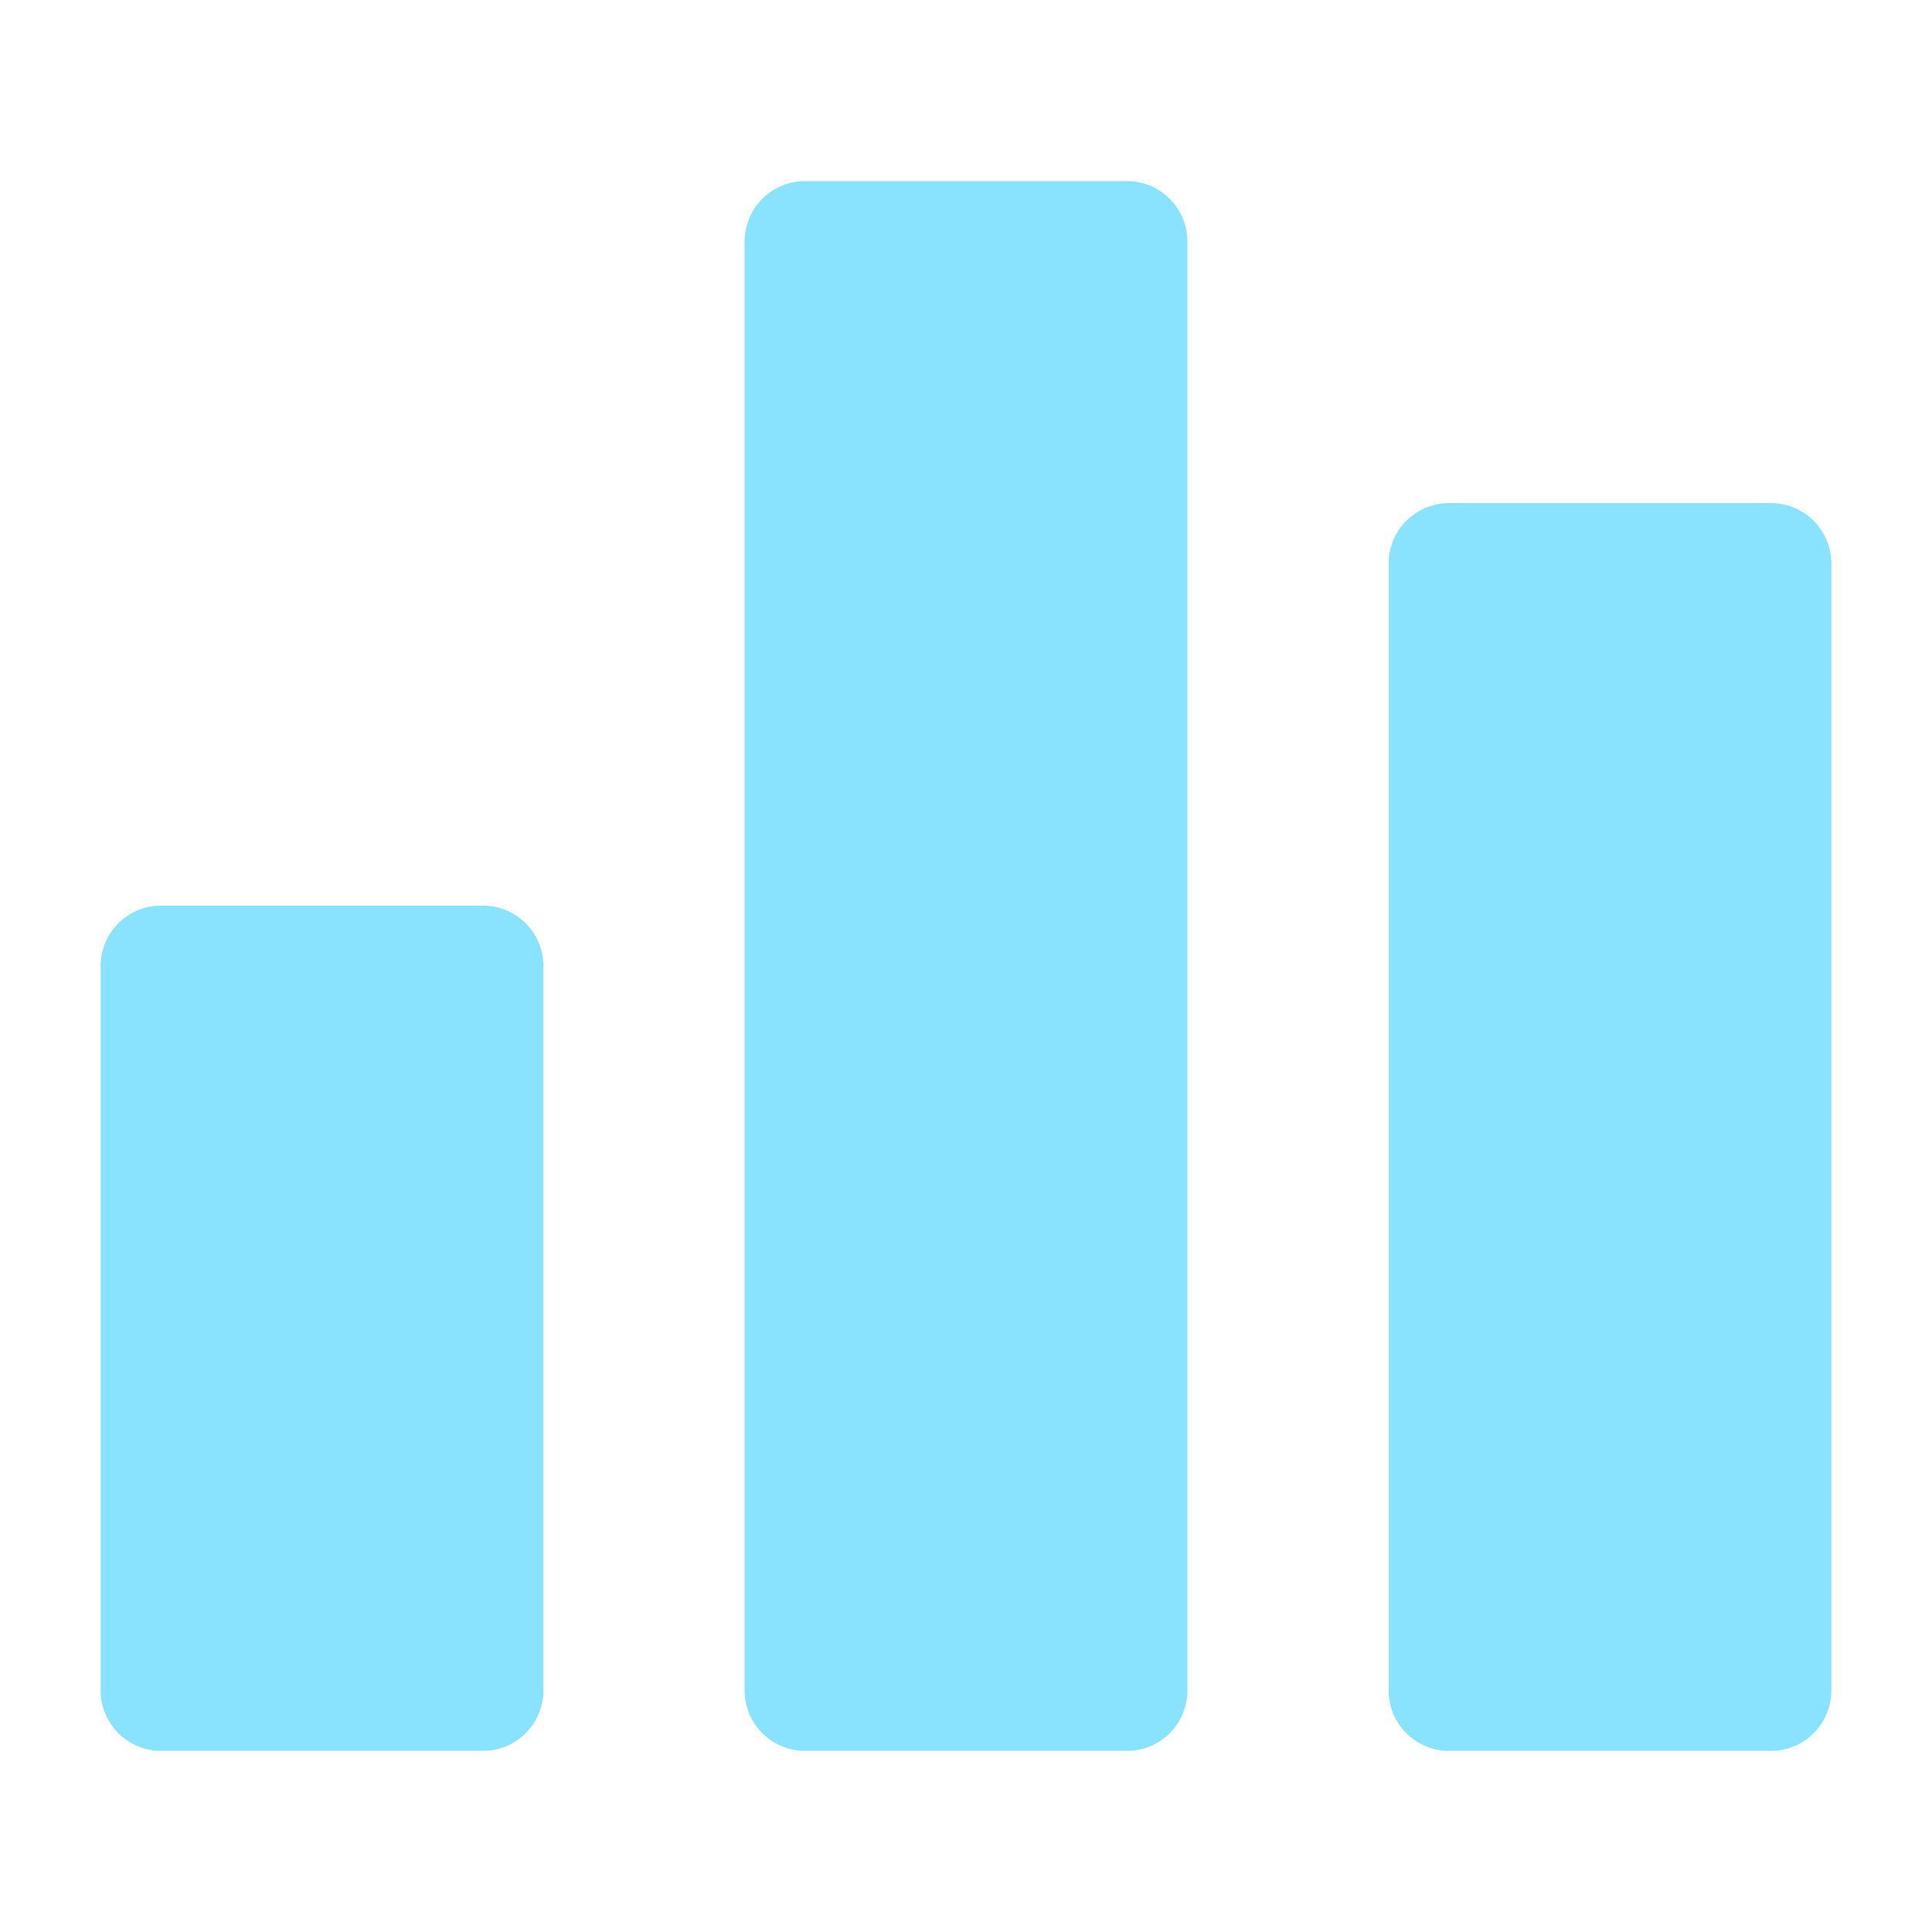 <?xml version="1.0" encoding="UTF-8"?> <svg xmlns="http://www.w3.org/2000/svg" width="32" height="32" viewBox="0 0 32 32" fill="none"> <path d="M2.667 16V28H8V16H2.667Z" fill="#89E3FF" stroke="#89E3FF" stroke-width="2" stroke-linecap="square" stroke-linejoin="round"></path> <path d="M24 9.333V28H29.333V9.333H24Z" fill="#89E3FF" stroke="#89E3FF" stroke-width="2" stroke-linecap="square" stroke-linejoin="round"></path> <path d="M13.333 4V28H18.667V4H13.333Z" fill="#89E3FF" stroke="#89E3FF" stroke-width="2" stroke-linecap="square" stroke-linejoin="round"></path> </svg> 